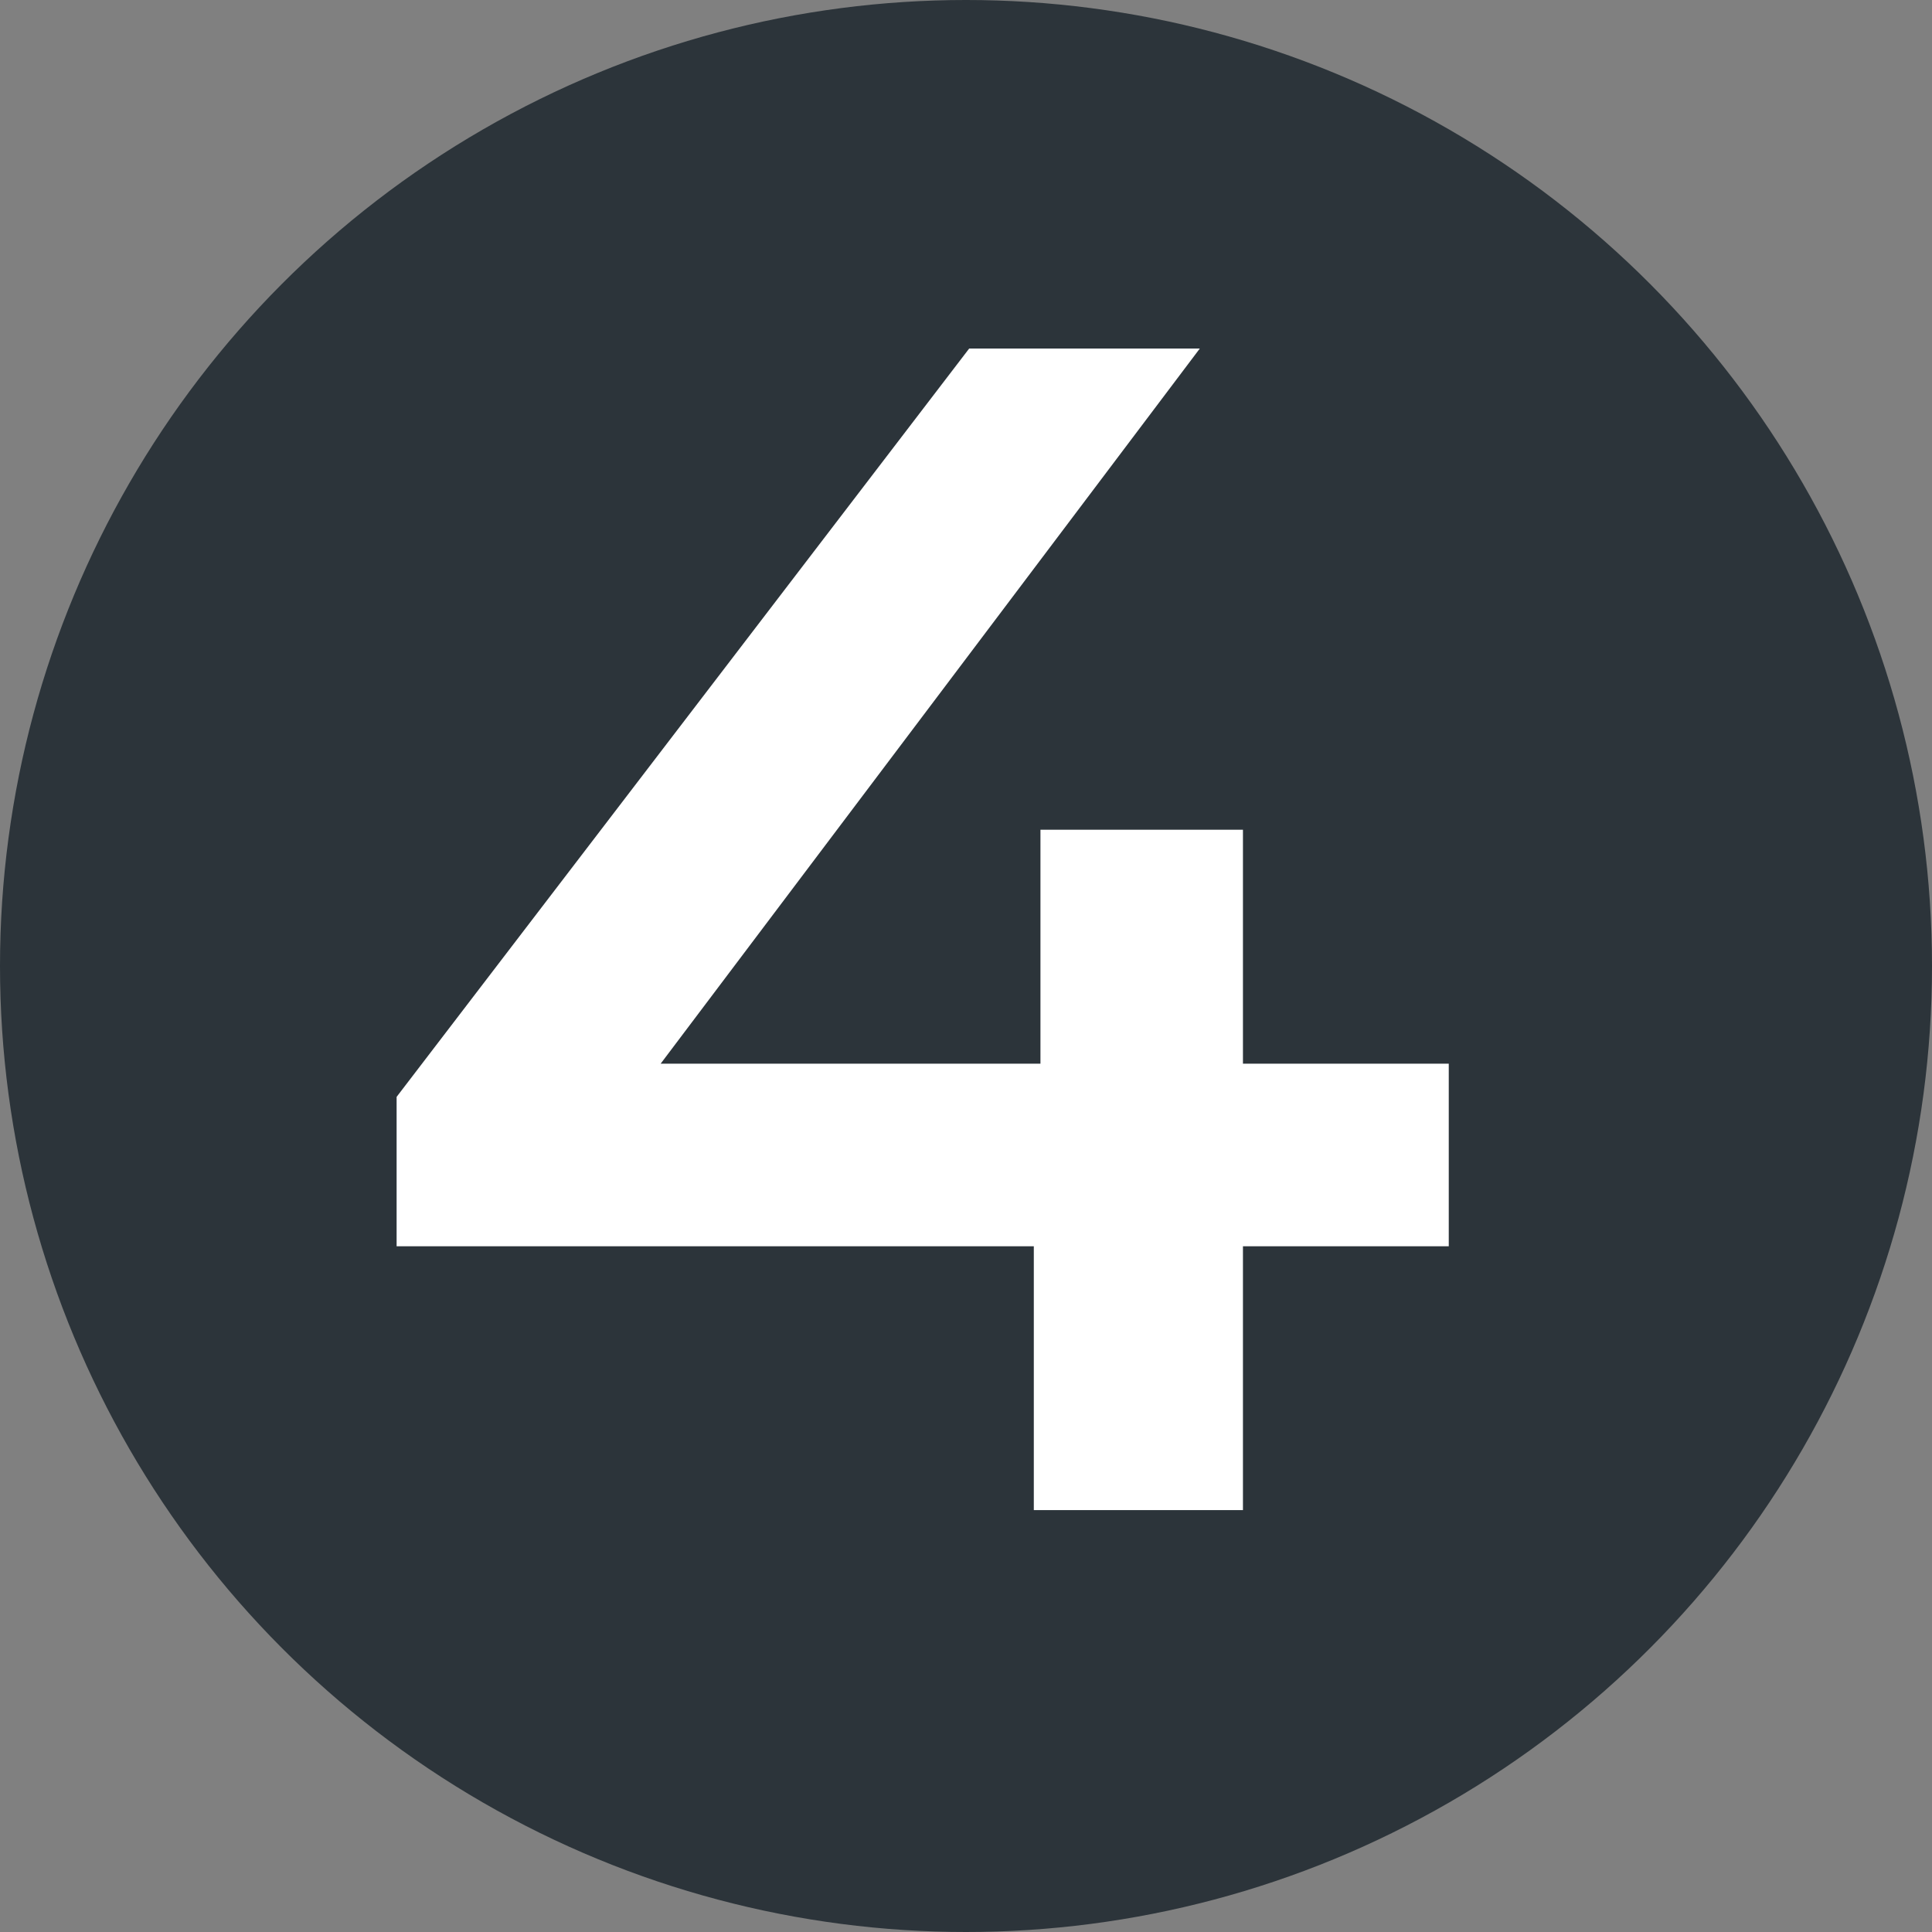 <svg xmlns="http://www.w3.org/2000/svg" id="Camada_2" data-name="Camada 2" viewBox="0 0 122.22 122.22"><rect x="0" y="0" width="122.22" height="122.22" fill="#808080" stroke="none"/><defs><style>      .cls-1 {        fill: #2c343a;      }      .cls-2 {        fill: #fff;      }    </style></defs><g id="Camada_1-2" data-name="Camada 1"><circle class="cls-1" cx="61.11" cy="61.11" r="61.11"></circle><path class="cls-2" d="M25.09,78.84v-9.45L61.31,22.05h14.59l-35.69,47.34-6.82-2.1h58.26v11.55H25.09ZM65.4,95.53v-16.69l.42-11.55v-14.8h12.81v43.04h-13.23Z"></path></g></svg>
